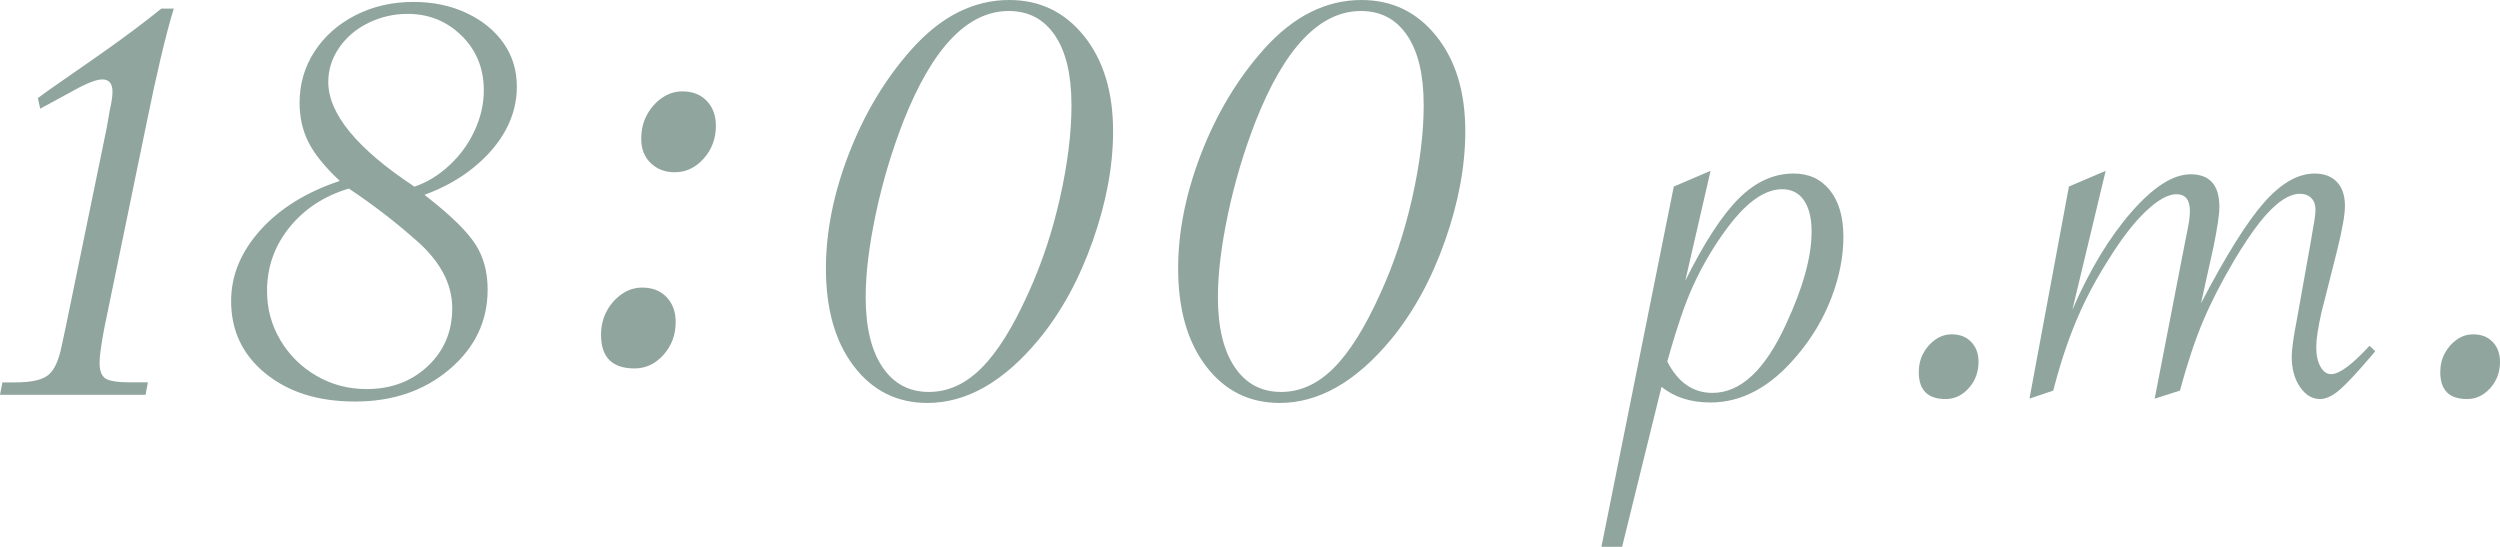 <?xml version="1.0" encoding="UTF-8"?>
<svg id="_レイヤー_2" data-name="レイヤー 2" xmlns="http://www.w3.org/2000/svg" viewBox="0 0 158.098 34.58">
  <defs>
    <style>
      .cls-1 {
        fill: #8fa59e;
      }
    </style>
  </defs>
  <g id="_レイヤー_1-2" data-name="レイヤー 1">
    <g>
      <path class="cls-1" d="m9.201,24.968H0l.151-.787h.848c.989,0,1.674-.156,2.058-.469.383-.312.666-.933.848-1.861l.242-1.12,2.603-12.65.182-1.059c.121-.524.182-.928.182-1.211,0-.524-.212-.787-.636-.787-.323,0-.797.162-1.422.484l-2.512,1.362-.151-.666.575-.424,3.39-2.361c1.493-1.049,2.774-2.007,3.844-2.875h.787c-.504,1.654-1.08,4.076-1.725,7.263l-2.664,12.923c-.202,1.049-.303,1.786-.303,2.209,0,.504.126.837.378.999.252.162.782.242,1.589.242h1.089l-.151.787Z"/>
      <path class="cls-1" d="m21.487,11.44c-.949-.888-1.609-1.705-1.982-2.451-.374-.746-.56-1.574-.56-2.482,0-1.19.312-2.27.938-3.238.625-.968,1.488-1.735,2.587-2.3,1.1-.565,2.325-.847,3.677-.847,1.251,0,2.376.237,3.375.711.999.474,1.775,1.11,2.331,1.907.555.797.832,1.71.832,2.739,0,.968-.237,1.887-.711,2.754-.475.868-1.155,1.66-2.043,2.376-.888.717-1.917,1.286-3.087,1.71l.303.242c1.432,1.13,2.406,2.094,2.92,2.89.514.797.771,1.751.771,2.86,0,1.997-.802,3.677-2.406,5.039-1.604,1.362-3.597,2.043-5.978,2.043-2.32,0-4.207-.59-5.659-1.771-1.453-1.18-2.179-2.708-2.179-4.585,0-1.614.615-3.107,1.846-4.479,1.23-1.372,2.905-2.411,5.024-3.117Zm.575.484c-1.554.464-2.805,1.281-3.753,2.451-.949,1.17-1.422,2.512-1.422,4.025,0,1.13.282,2.169.847,3.117s1.327,1.7,2.285,2.254c.958.555,2.013.833,3.163.833,1.553,0,2.845-.484,3.874-1.453,1.029-.969,1.543-2.189,1.543-3.662,0-1.574-.797-3.036-2.391-4.388-1.231-1.09-2.613-2.149-4.146-3.178Zm4.146-.121c.787-.262,1.523-.711,2.209-1.347.686-.635,1.22-1.372,1.604-2.209.383-.837.575-1.68.575-2.527,0-1.392-.469-2.547-1.407-3.465-.938-.918-2.073-1.377-3.405-1.377-.888,0-1.72.192-2.497.575-.777.384-1.392.908-1.846,1.574-.454.666-.681,1.382-.681,2.149,0,2.018,1.815,4.227,5.447,6.628Z"/>
      <path class="cls-1" d="m42.73,20.365c0,.807-.257,1.498-.771,2.073-.515.575-1.125.862-1.831.862-1.413,0-2.119-.706-2.119-2.118,0-.565.121-1.069.363-1.513.242-.444.56-.802.953-1.074.394-.272.822-.408,1.287-.408.645,0,1.16.202,1.543.605.383.404.575.928.575,1.574Zm2.542-12.408c0,.807-.257,1.498-.772,2.073s-1.125.863-1.831.863c-.605,0-1.11-.191-1.513-.575-.404-.383-.605-.898-.605-1.544,0-.564.121-1.069.363-1.513.242-.443.56-.802.954-1.074.393-.272.822-.409,1.286-.409.646,0,1.16.202,1.543.605.383.404.575.928.575,1.574Z"/>
      <path class="cls-1" d="m70.391,8.292c0,2.199-.429,4.515-1.287,6.946-.857,2.431-1.993,4.505-3.404,6.219-2.22,2.684-4.57,4.025-7.052,4.025-1.917,0-3.465-.771-4.646-2.315-1.18-1.543-1.771-3.606-1.771-6.189,0-2.34.489-4.771,1.468-7.294.979-2.522,2.295-4.711,3.95-6.567,1.856-2.078,3.914-3.117,6.174-3.117,1.937,0,3.515.762,4.736,2.285,1.22,1.523,1.831,3.526,1.831,6.007Zm-2.633-1.665c0-1.896-.348-3.359-1.044-4.388-.696-1.029-1.67-1.543-2.92-1.543-2.603,0-4.823,2.32-6.658,6.96-.747,1.917-1.332,3.879-1.755,5.887-.424,2.008-.636,3.758-.636,5.25,0,1.897.353,3.37,1.06,4.419.706,1.049,1.684,1.574,2.936,1.574,1.21,0,2.32-.504,3.329-1.513,1.009-1.009,1.998-2.592,2.966-4.751.847-1.856,1.513-3.859,1.998-6.008.484-2.149.726-4.111.726-5.886Z"/>
      <path class="cls-1" d="m92.665,8.292c0,2.199-.429,4.515-1.287,6.946-.857,2.431-1.993,4.505-3.404,6.219-2.22,2.684-4.57,4.025-7.052,4.025-1.917,0-3.465-.771-4.646-2.315-1.18-1.543-1.771-3.606-1.771-6.189,0-2.34.489-4.771,1.468-7.294.979-2.522,2.295-4.711,3.95-6.567,1.856-2.078,3.914-3.117,6.174-3.117,1.937,0,3.515.762,4.736,2.285,1.22,1.523,1.831,3.526,1.831,6.007Zm-2.633-1.665c0-1.896-.348-3.359-1.044-4.388-.696-1.029-1.67-1.543-2.92-1.543-2.603,0-4.823,2.32-6.658,6.96-.747,1.917-1.332,3.879-1.755,5.887-.424,2.008-.636,3.758-.636,5.25,0,1.897.353,3.37,1.06,4.419.706,1.049,1.684,1.574,2.936,1.574,1.21,0,2.32-.504,3.329-1.513,1.009-1.009,1.998-2.592,2.966-4.751.847-1.856,1.513-3.859,1.998-6.008.484-2.149.726-4.111.726-5.886Z"/>
      <path class="cls-1" d="m101.273,34.58l4.576-22.783,2.325-.993-1.598,6.949c1.194-2.405,2.32-4.136,3.377-5.193,1.057-1.057,2.215-1.586,3.474-1.586.969,0,1.735.355,2.3,1.065.565.71.848,1.687.848,2.93,0,1.259-.254,2.551-.763,3.874-.509,1.324-1.223,2.526-2.143,3.608-1.663,2.001-3.495,3.002-5.496,3.002-1.259,0-2.292-.331-3.099-.993l-2.494,10.121h-1.307Zm4.164-11.719c.678,1.324,1.63,1.985,2.857,1.985,1.775,0,3.325-1.444,4.649-4.334,1.081-2.324,1.622-4.277,1.622-5.859,0-.855-.162-1.517-.484-1.985-.323-.468-.783-.702-1.38-.702-.968,0-1.985.638-3.051,1.913-1.017,1.259-1.88,2.663-2.59,4.213-.275.614-.529,1.267-.763,1.961-.234.694-.457,1.404-.666,2.13l-.194.678Z"/>
      <path class="cls-1" d="m125.12,22.886c0,.646-.206,1.199-.617,1.659s-.9.69-1.465.69c-1.13,0-1.695-.565-1.695-1.695,0-.452.097-.855.291-1.21s.448-.642.763-.86c.314-.218.657-.327,1.029-.327.517,0,.928.162,1.235.484.307.323.46.743.46,1.259Z"/>
      <path class="cls-1" d="m137.858,24.702l-1.598.508,1.913-9.854.169-.847c.097-.468.145-.855.145-1.162,0-.71-.283-1.065-.847-1.065-.533,0-1.179.359-1.937,1.077-.759.719-1.558,1.755-2.397,3.111-.549.872-1.021,1.711-1.417,2.518-.396.807-.759,1.667-1.089,2.579-.331.912-.65,1.957-.957,3.135l-1.501.508,2.494-13.413,2.324-.993-2.106,8.789c1.081-2.502,2.32-4.556,3.716-6.162,1.396-1.606,2.651-2.409,3.765-2.409,1.211,0,1.816.686,1.816,2.058,0,.469-.121,1.3-.363,2.494l-.799,3.608c1.565-3.002,2.889-5.121,3.971-6.355,1.081-1.235,2.155-1.852,3.22-1.852.597,0,1.065.178,1.404.532.339.355.508.864.508,1.525,0,.533-.162,1.453-.484,2.76l-.75,2.978-.242.944c-.226,1.001-.339,1.743-.339,2.228,0,.517.088.932.267,1.247.177.315.403.472.678.472.517,0,1.323-.597,2.421-1.792l.363.339-.218.266c-.92,1.082-1.602,1.812-2.046,2.191-.444.379-.852.569-1.223.569-.5,0-.924-.254-1.271-.763-.347-.508-.521-1.142-.521-1.901,0-.468.104-1.235.314-2.3l.896-5.012.145-.872c.097-.484.146-.872.146-1.162s-.089-.524-.266-.702c-.178-.177-.42-.266-.727-.266-.355,0-.747.149-1.174.448-.428.299-.884.755-1.368,1.368-.484.614-1.025,1.421-1.623,2.421-.807,1.372-1.461,2.651-1.961,3.837-.5,1.187-.985,2.643-1.453,4.37Z"/>
      <path class="cls-1" d="m158.098,22.886c0,.646-.206,1.199-.617,1.659-.412.46-.9.69-1.465.69-1.13,0-1.695-.565-1.695-1.695,0-.452.097-.855.291-1.21s.448-.642.763-.86c.314-.218.657-.327,1.029-.327.516,0,.928.162,1.234.484.307.323.46.743.46,1.259Z"/>
    </g>
  </g>
</svg>